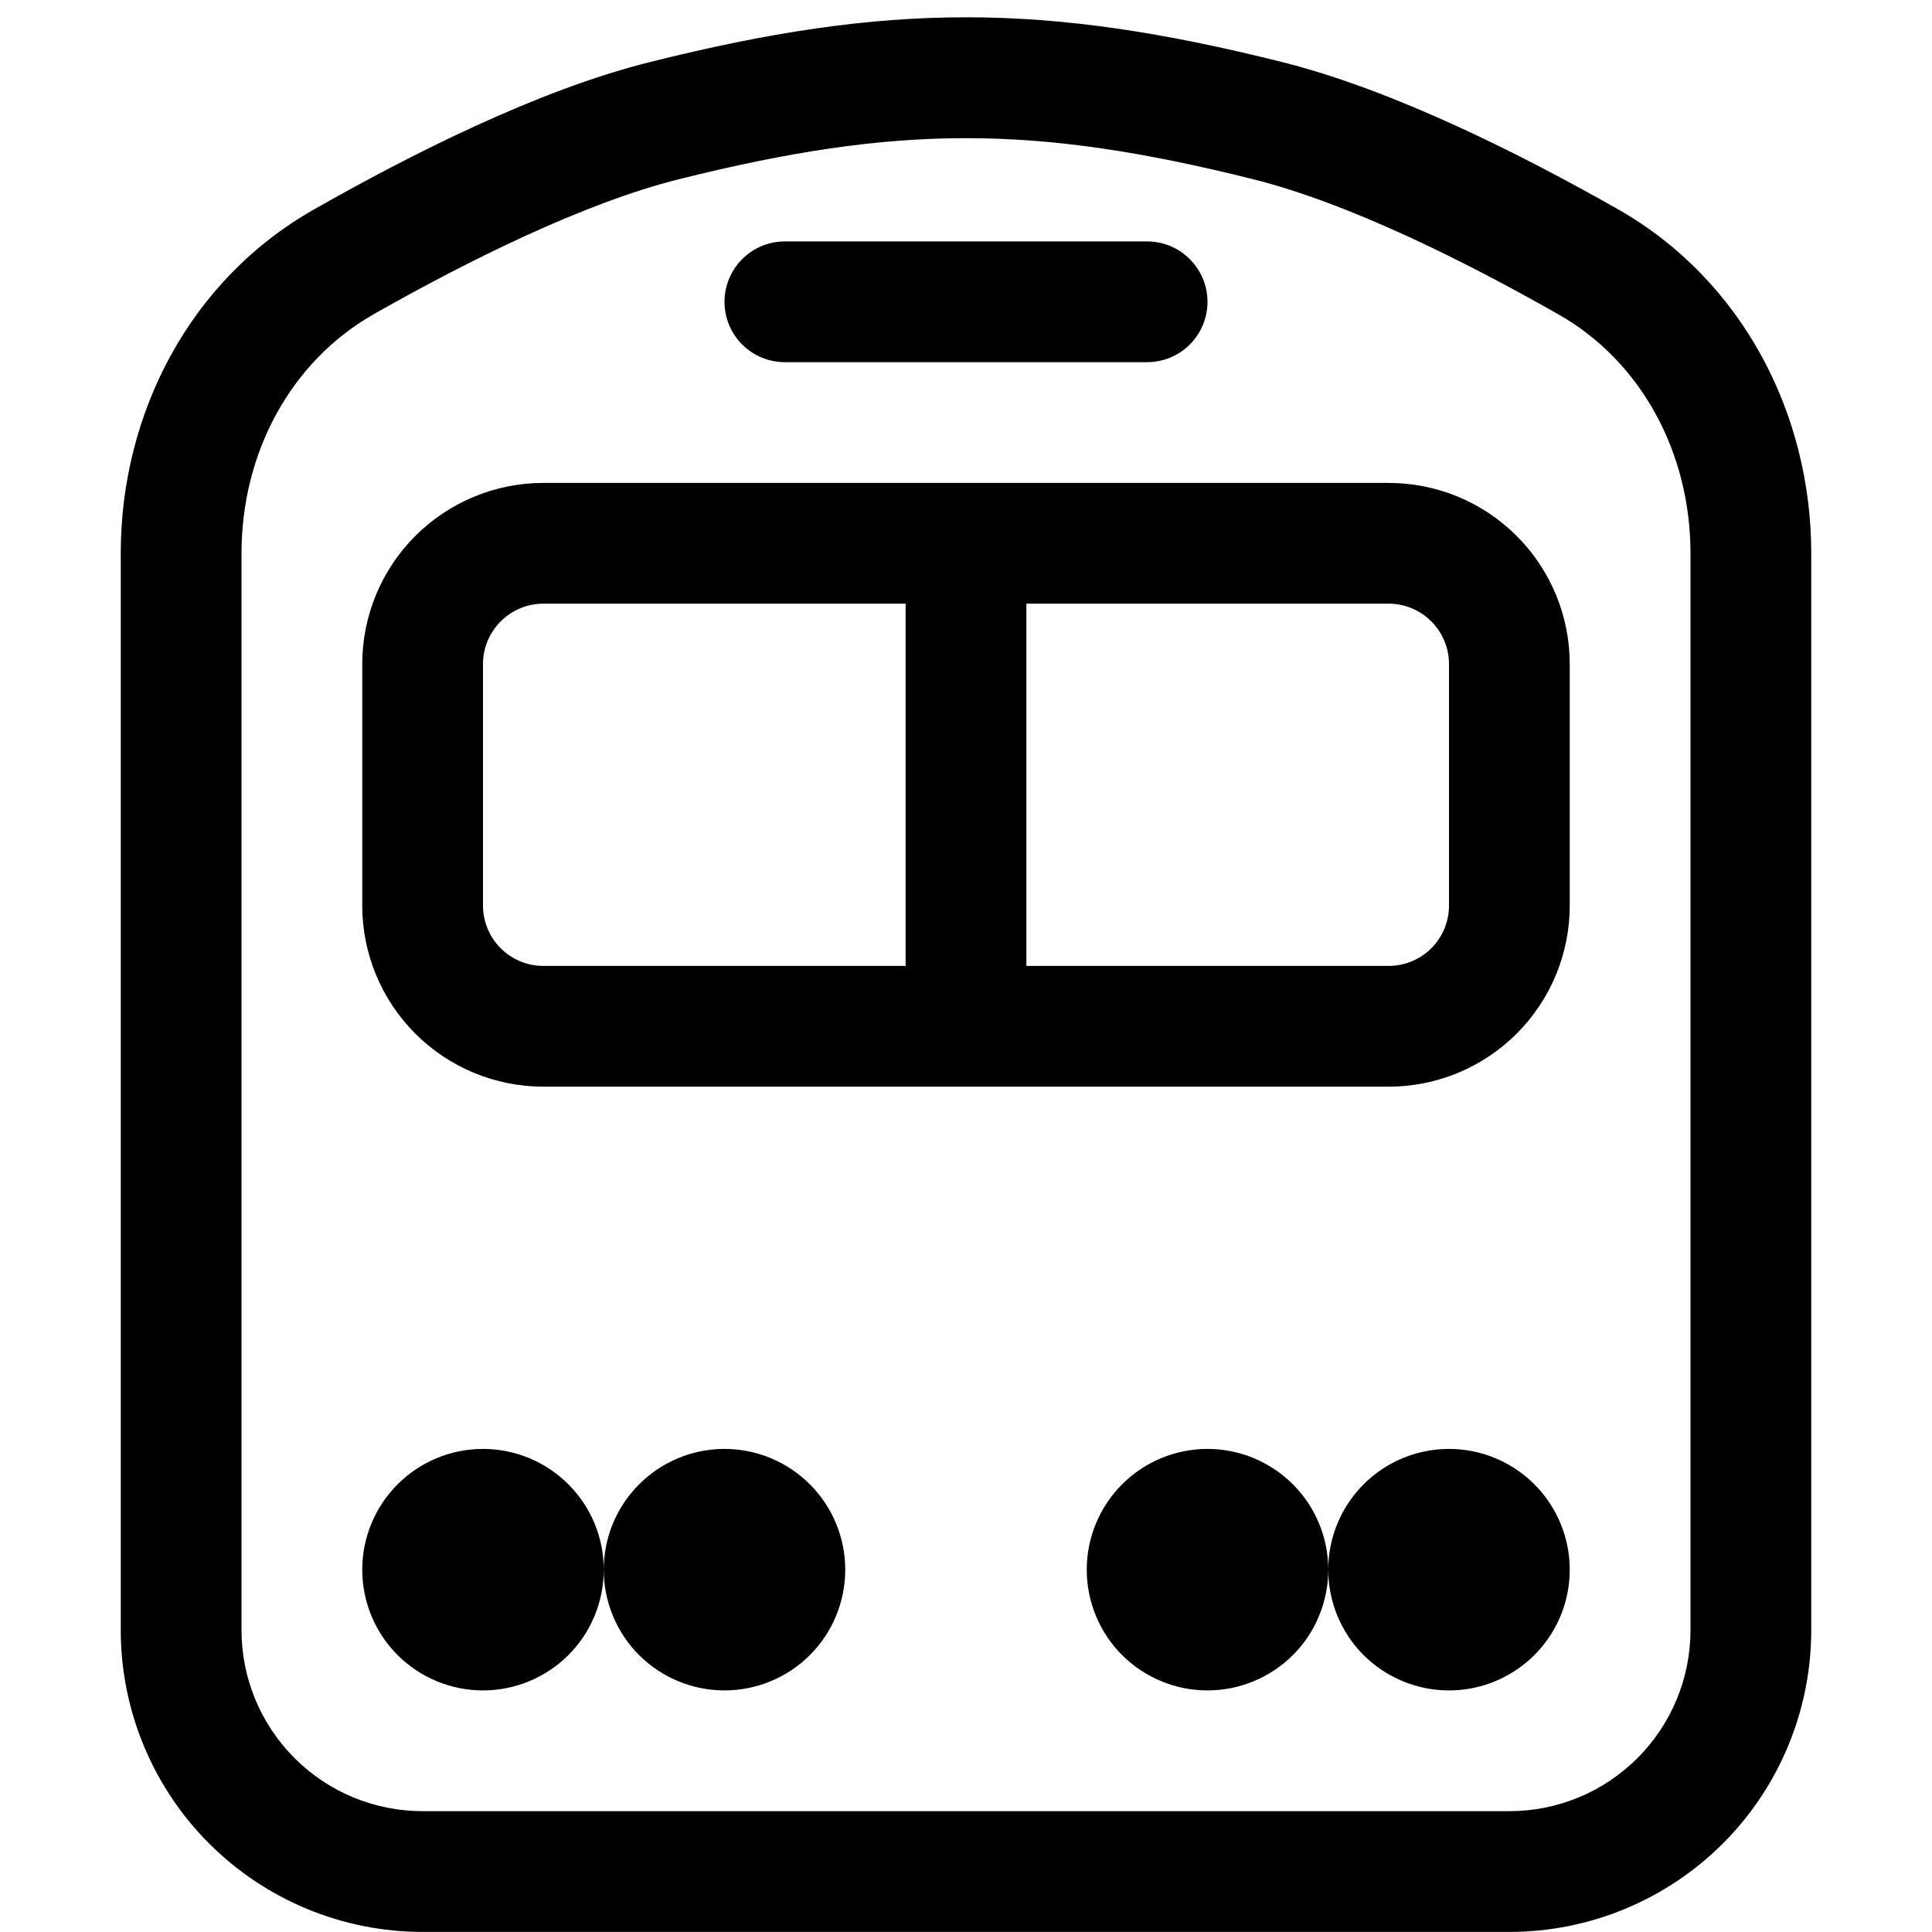 <?xml version="1.0" encoding="UTF-8"?> <svg xmlns="http://www.w3.org/2000/svg" width="24" height="24" viewBox="0 0 24 24" fill="none"><path d="M8.431 2.227C11.154 1.546 12.846 1.546 15.569 2.227C16.744 2.521 18.183 3.236 19.359 3.905C20.391 4.49 21 5.627 21 6.874V20.249C21 20.846 20.763 21.418 20.341 21.84C19.919 22.262 19.347 22.499 18.75 22.499H5.25C4.955 22.499 4.662 22.441 4.389 22.328C4.116 22.215 3.868 22.049 3.659 21.84C3.45 21.631 3.284 21.383 3.171 21.11C3.058 20.837 3 20.545 3 20.249V6.874C3 5.627 3.609 4.492 4.641 3.904C5.817 3.236 7.257 2.521 8.431 2.227ZM15.931 0.772C12.97 0.029 11.03 0.029 8.07 0.772C6.684 1.117 5.097 1.921 3.9 2.602C2.349 3.482 1.5 5.147 1.5 6.872V20.249C1.5 21.244 1.895 22.198 2.598 22.901C3.302 23.604 4.255 23.999 5.25 23.999H18.75C19.745 23.999 20.698 23.604 21.402 22.901C22.105 22.198 22.5 21.244 22.5 20.249V6.874C22.5 5.149 21.652 3.484 20.1 2.6C18.904 1.921 17.317 1.12 15.931 0.772ZM7.5 19.499C7.5 19.897 7.342 20.279 7.061 20.56C6.779 20.841 6.398 20.999 6 20.999C5.602 20.999 5.221 20.841 4.939 20.56C4.658 20.279 4.5 19.897 4.5 19.499C4.5 19.101 4.658 18.72 4.939 18.439C5.221 18.157 5.602 17.999 6 17.999C6.398 17.999 6.779 18.157 7.061 18.439C7.342 18.72 7.5 19.101 7.5 19.499ZM7.5 19.499C7.5 19.101 7.658 18.72 7.939 18.439C8.221 18.157 8.602 17.999 9 17.999C9.398 17.999 9.779 18.157 10.061 18.439C10.342 18.72 10.5 19.101 10.5 19.499C10.5 19.897 10.342 20.279 10.061 20.56C9.779 20.841 9.398 20.999 9 20.999C8.602 20.999 8.221 20.841 7.939 20.56C7.658 20.279 7.5 19.897 7.5 19.499ZM18 20.999C18.297 20.999 18.587 20.911 18.833 20.746C19.08 20.582 19.272 20.347 19.386 20.073C19.499 19.799 19.529 19.498 19.471 19.207C19.413 18.916 19.27 18.648 19.061 18.439C18.851 18.229 18.584 18.086 18.293 18.028C18.002 17.97 17.7 18 17.426 18.113C17.152 18.227 16.918 18.419 16.753 18.666C16.588 18.913 16.5 19.203 16.5 19.499C16.5 19.101 16.342 18.72 16.061 18.439C15.779 18.157 15.398 17.999 15 17.999C14.602 17.999 14.221 18.157 13.939 18.439C13.658 18.72 13.5 19.101 13.5 19.499C13.5 19.897 13.658 20.279 13.939 20.56C14.221 20.841 14.602 20.999 15 20.999C15.398 20.999 15.779 20.841 16.061 20.56C16.342 20.279 16.5 19.897 16.5 19.499C16.5 19.897 16.658 20.279 16.939 20.56C17.221 20.841 17.602 20.999 18 20.999ZM6.75 7.499C6.551 7.499 6.36 7.578 6.22 7.719C6.079 7.86 6 8.05 6 8.249V11.249C6 11.448 6.079 11.639 6.22 11.78C6.36 11.92 6.551 11.999 6.75 11.999H11.25V7.499H6.75ZM12.75 7.499V11.999H17.25C17.449 11.999 17.64 11.92 17.78 11.78C17.921 11.639 18 11.448 18 11.249V8.249C18 8.05 17.921 7.86 17.78 7.719C17.64 7.578 17.449 7.499 17.25 7.499H12.75ZM4.5 8.249C4.5 7.652 4.737 7.08 5.159 6.658C5.581 6.236 6.153 5.999 6.75 5.999H17.25C17.847 5.999 18.419 6.236 18.841 6.658C19.263 7.08 19.5 7.652 19.5 8.249V11.249C19.5 11.846 19.263 12.418 18.841 12.84C18.419 13.262 17.847 13.499 17.25 13.499H6.75C6.153 13.499 5.581 13.262 5.159 12.84C4.737 12.418 4.5 11.846 4.5 11.249V8.249ZM9.75 2.999C9.551 2.999 9.36 3.078 9.22 3.219C9.079 3.36 9 3.55 9 3.749C9 3.948 9.079 4.139 9.22 4.28C9.36 4.42 9.551 4.499 9.75 4.499H14.25C14.449 4.499 14.64 4.42 14.78 4.28C14.921 4.139 15 3.948 15 3.749C15 3.55 14.921 3.36 14.78 3.219C14.64 3.078 14.449 2.999 14.25 2.999H9.75Z" fill="#F8F7F3" style="fill:#F8F7F3;fill:color(display-p3 0.973 0.969 0.953);fill-opacity:1;"></path></svg> 